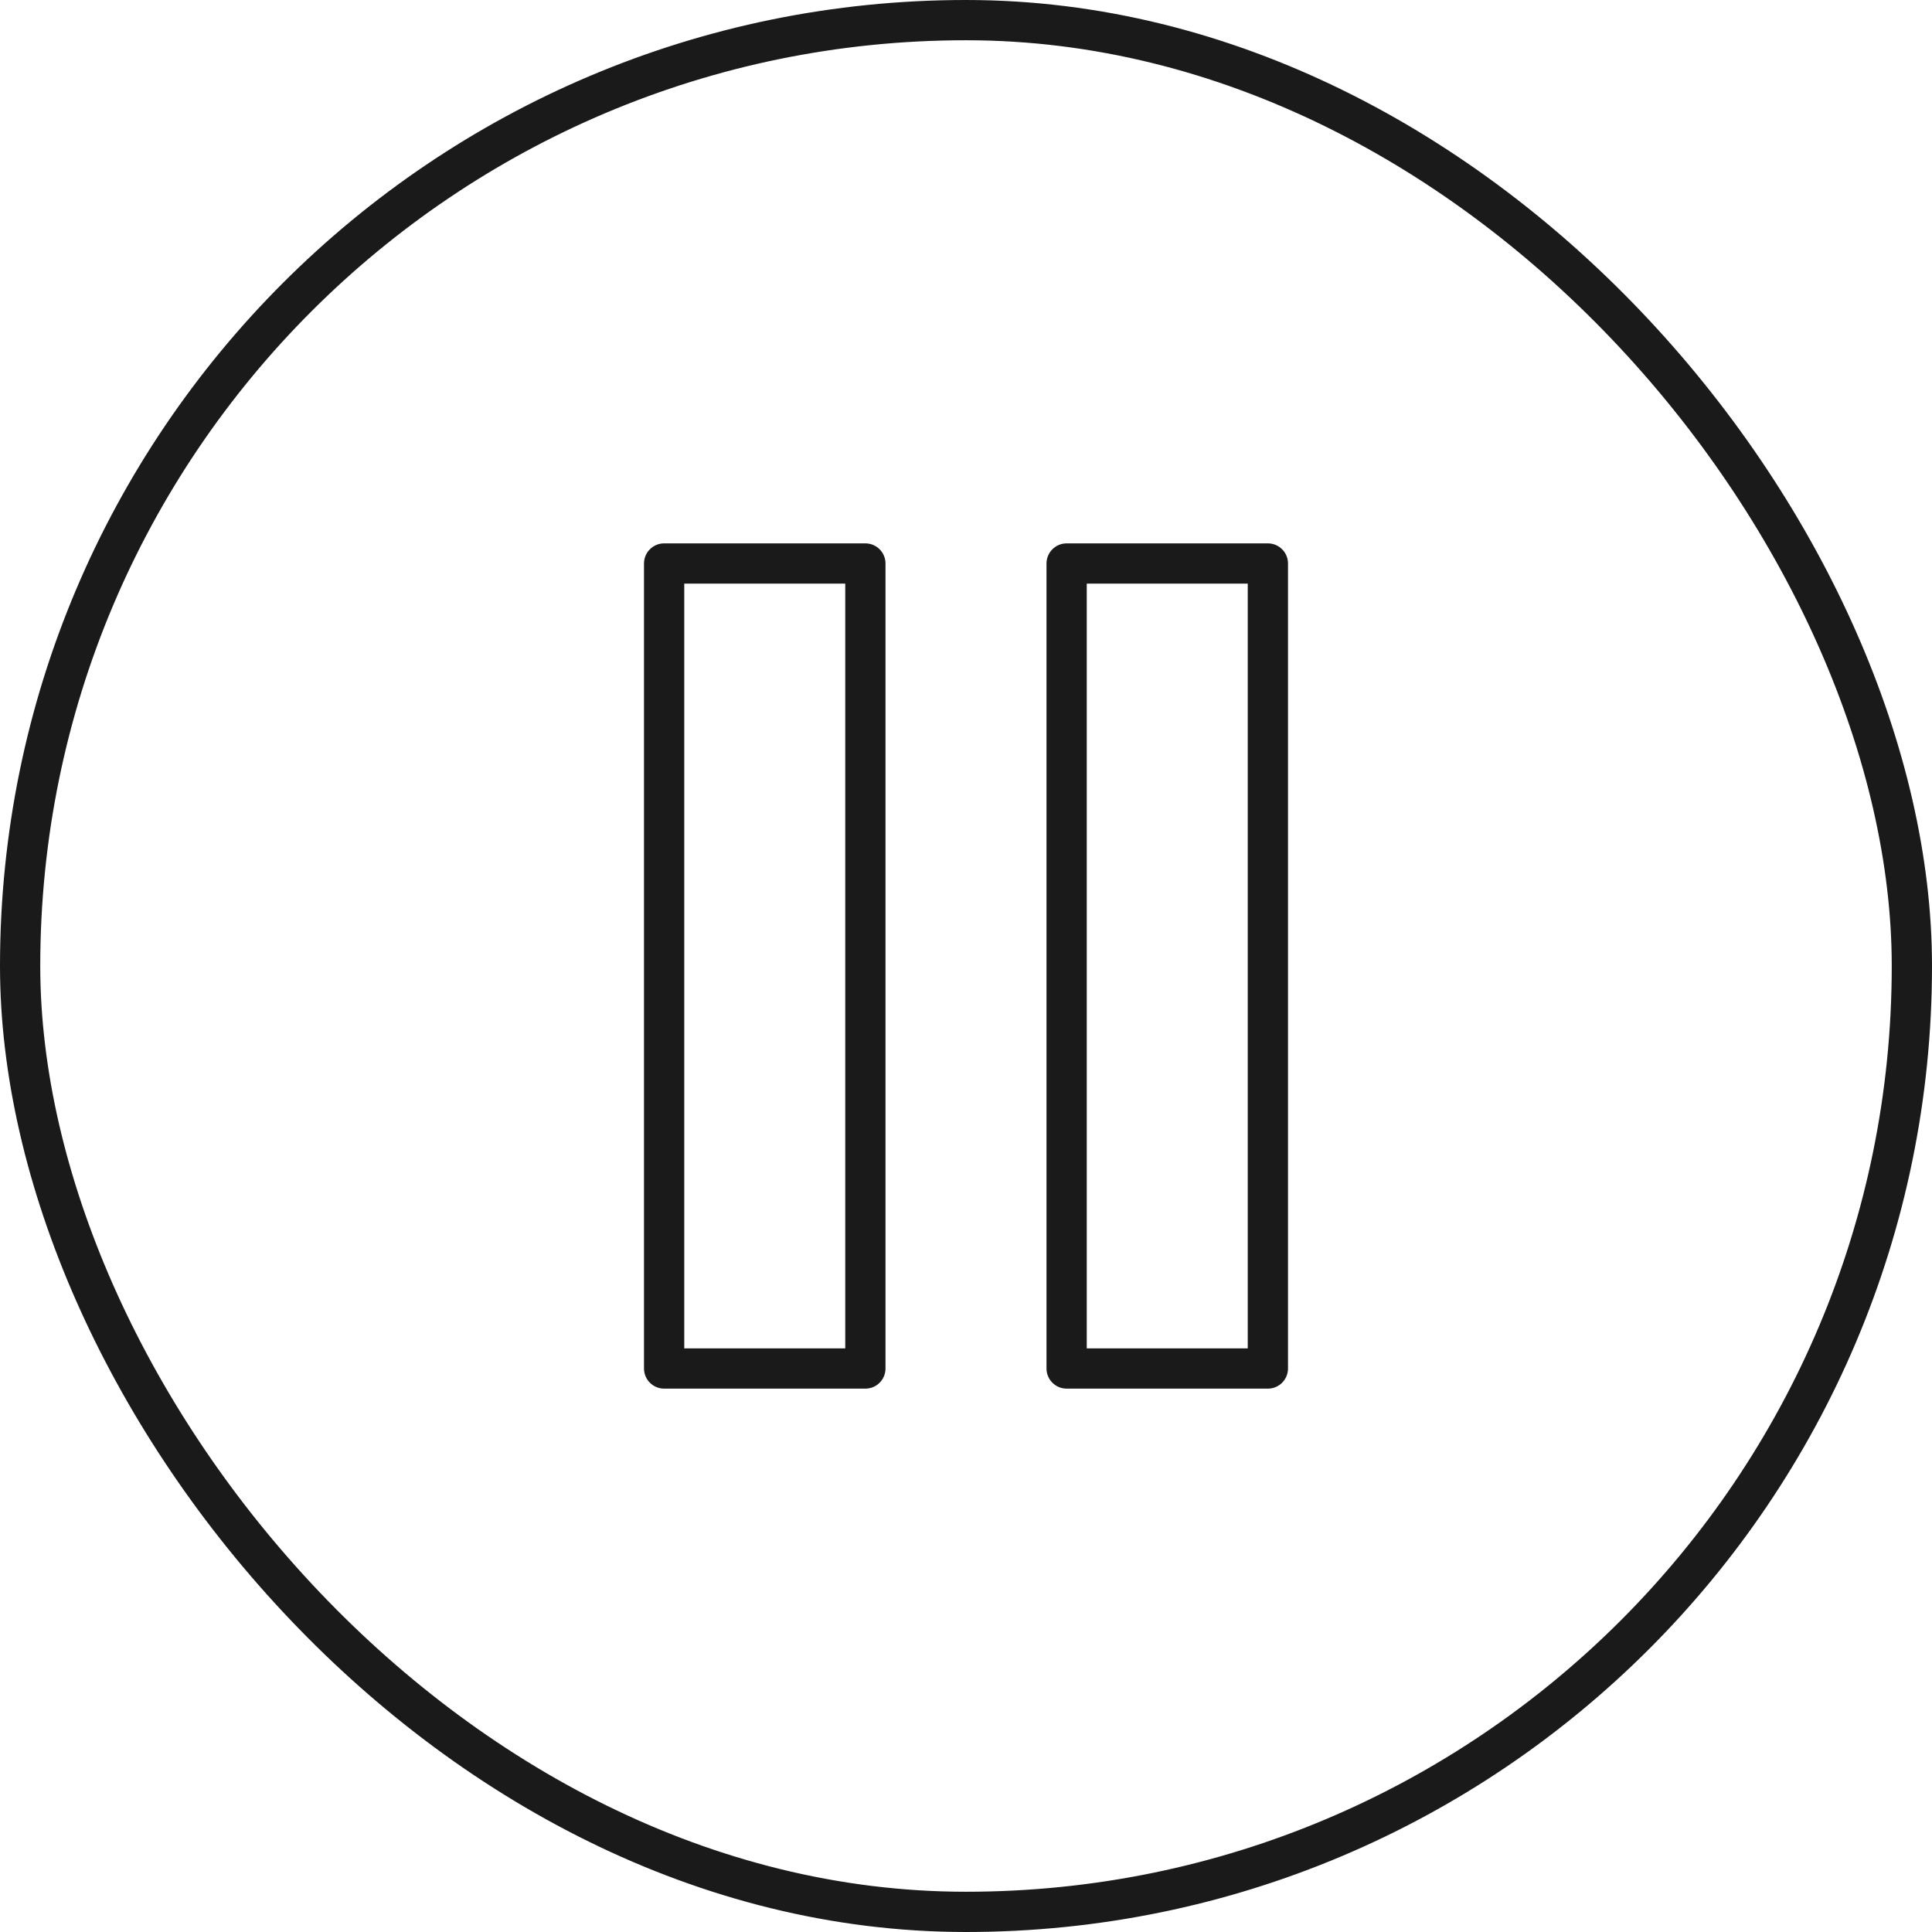 <?xml version="1.0" encoding="UTF-8"?> <svg xmlns="http://www.w3.org/2000/svg" width="48" height="48" viewBox="0 0 48 48" fill="none"><rect x="0.5" y="0.5" width="47" height="47" rx="23.5" stroke="#1A1A1A"></rect><path d="M21.5 14H16.5V34H21.5V14Z" stroke="#1A1A1A" stroke-linecap="round" stroke-linejoin="round"></path><path d="M31.5 14H26.5V34H31.5V14Z" stroke="#1A1A1A" stroke-linecap="round" stroke-linejoin="round"></path></svg> 